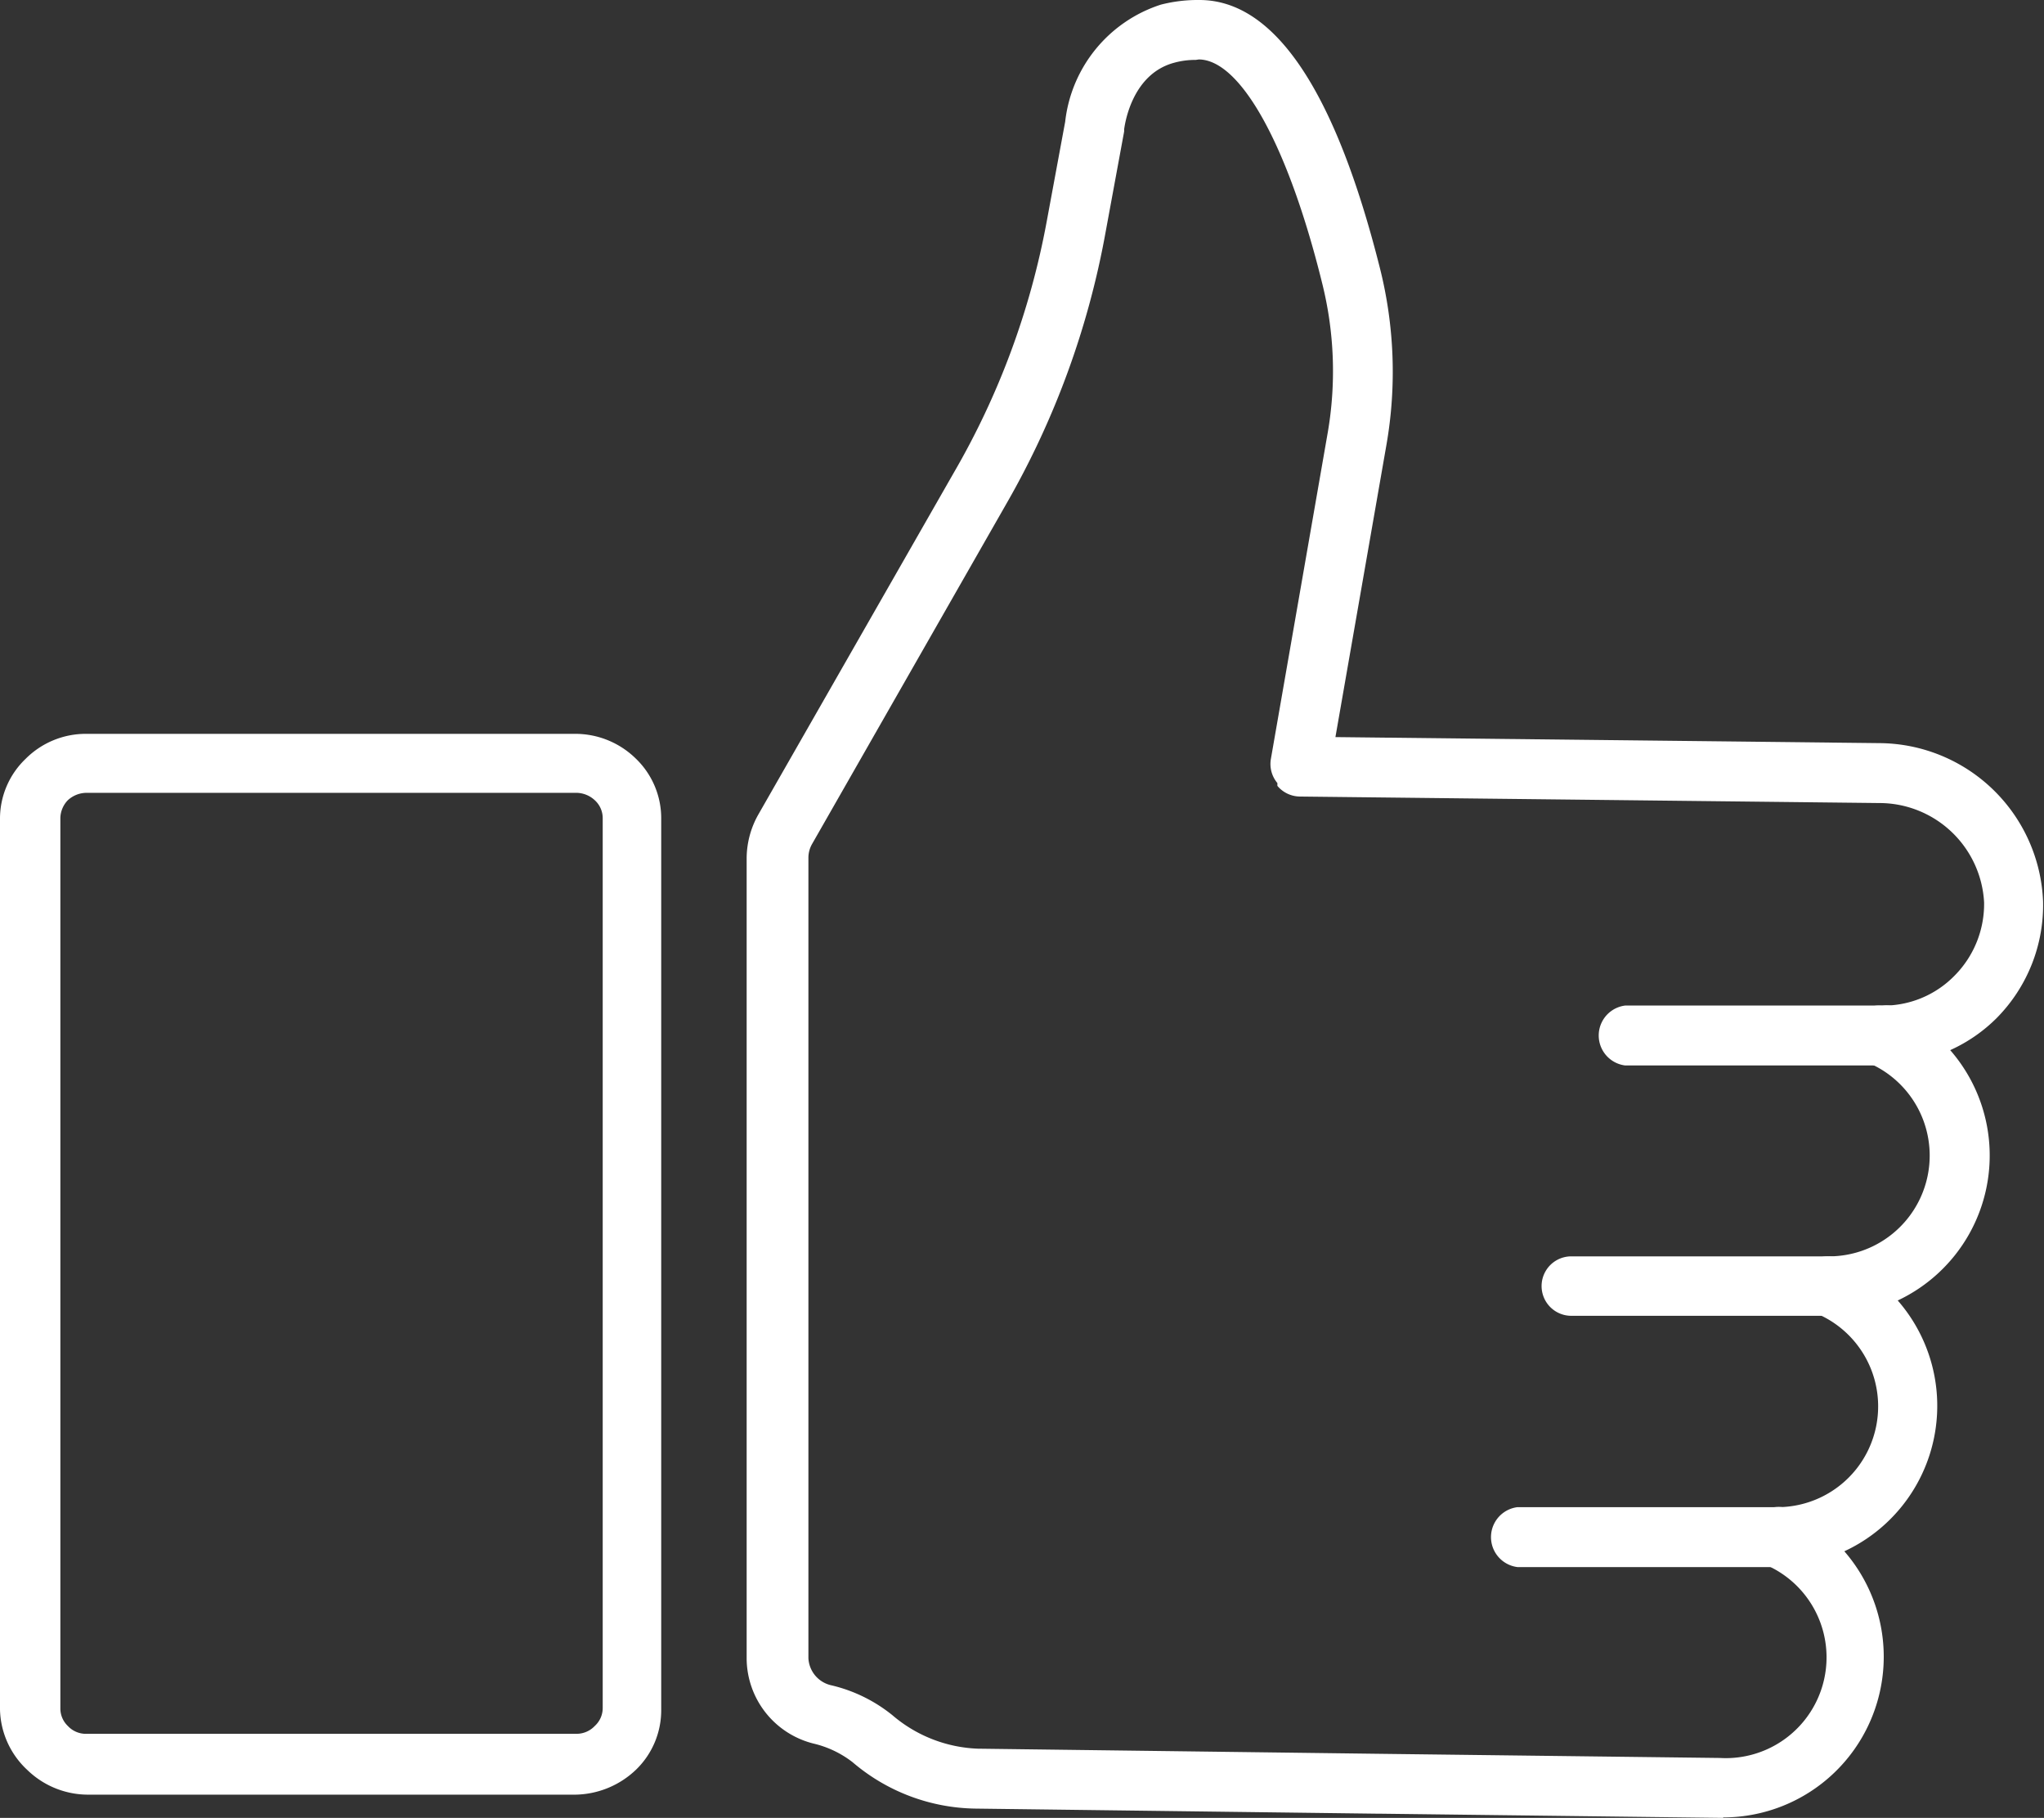 <?xml version="1.0" encoding="UTF-8"?> <svg xmlns="http://www.w3.org/2000/svg" viewBox="0 0 44.02 39.14"><rect x="0" y="0" width="44.02" height="39.14" fill="#333333" stroke="none"/><defs><style>.cls-1{fill:#fff;}</style></defs><title>Ресурс 6</title><g id="Слой_2" data-name="Слой 2"><g id="Слой_3" data-name="Слой 3"><path class="cls-1" d="M37.11,39.14h0l-7.38-.09h-.05L21,38.94a4.16,4.16,0,0,1-2.64-1,2.19,2.19,0,0,0-.84-.4,1.9,1.9,0,0,1-1.44-1.82V18.47a1.93,1.93,0,0,1,.25-.93l4.21-7.36a16.85,16.85,0,0,0,2-5.4l.4-2.16A3,3,0,0,1,25,.1a3.2,3.2,0,0,1,.83-.1c1.64,0,2.94,2,3.89,5.78a9.15,9.15,0,0,1,.14,3.79l-1.1,6.3L40.48,16A3.55,3.55,0,0,1,44,19.41a3.46,3.46,0,0,1-1,2.51,3.39,3.39,0,0,1-1,.69A3.45,3.45,0,0,1,40.87,28a3.45,3.45,0,0,1-1.15,5.4,3.46,3.46,0,0,1-2.61,5.73ZM25.75,1.29a1.7,1.7,0,0,0-.46.06c-.94.25-1.07,1.38-1.08,1.43v.05L23.81,5a18.21,18.21,0,0,1-2.11,5.8l-4.21,7.37a.6.6,0,0,0-.08.29V35.7a.63.63,0,0,0,.47.58,3.29,3.29,0,0,1,1.34.65,3,3,0,0,0,1.84.72l8.61.11h0l7.37.09A2.17,2.17,0,0,0,38,33.68a.64.64,0,0,1,.26-1.23h0a2.17,2.17,0,0,0,.86-4.17.64.64,0,0,1,.25-1.23h0a2.17,2.17,0,0,0,.86-4.17.65.65,0,0,1-.38-.72.63.63,0,0,1,.64-.51A2.14,2.14,0,0,0,42.1,21a2.19,2.19,0,0,0,.63-1.57,2.26,2.26,0,0,0-2.26-2.14L28,17.15a.64.64,0,0,1-.49-.23l0-.06a.64.64,0,0,1-.14-.52l1.22-7a7.8,7.8,0,0,0-.12-3.26c-.73-2.95-1.75-4.79-2.65-4.8Z"></path><path class="cls-1" d="M1.9,38.64a1.88,1.88,0,0,1-1.31-.53A1.83,1.83,0,0,1,0,36.81L0,17.64a1.78,1.78,0,0,1,.55-1.3,1.83,1.83,0,0,1,1.31-.54l10.53,0h0a1.86,1.86,0,0,1,1.3.53,1.78,1.78,0,0,1,.55,1.3l0,19.17a1.78,1.78,0,0,1-.54,1.3,1.93,1.93,0,0,1-1.31.54l-10.54,0ZM12.4,17.07h0l-10.53,0a.6.6,0,0,0-.41.16.57.57,0,0,0-.16.38l0,19.18a.52.52,0,0,0,.16.37.53.53,0,0,0,.41.17l10.54,0a.54.54,0,0,0,.4-.17.52.52,0,0,0,.17-.38l0-19.17a.52.52,0,0,0-.17-.38A.59.59,0,0,0,12.4,17.07Z"></path><path class="cls-1" d="M40.52,22.94H35a.65.65,0,0,1,0-1.29h5.54a.65.65,0,1,1,0,1.29Z"></path><path class="cls-1" d="M39.38,28.33H33.84a.64.64,0,1,1,0-1.28h5.54a.64.64,0,1,1,0,1.28Z"></path><path class="cls-1" d="M38.22,33.74H32.68a.65.65,0,0,1,0-1.29h5.54a.65.65,0,1,1,0,1.29Z"></path></g></g></svg> 